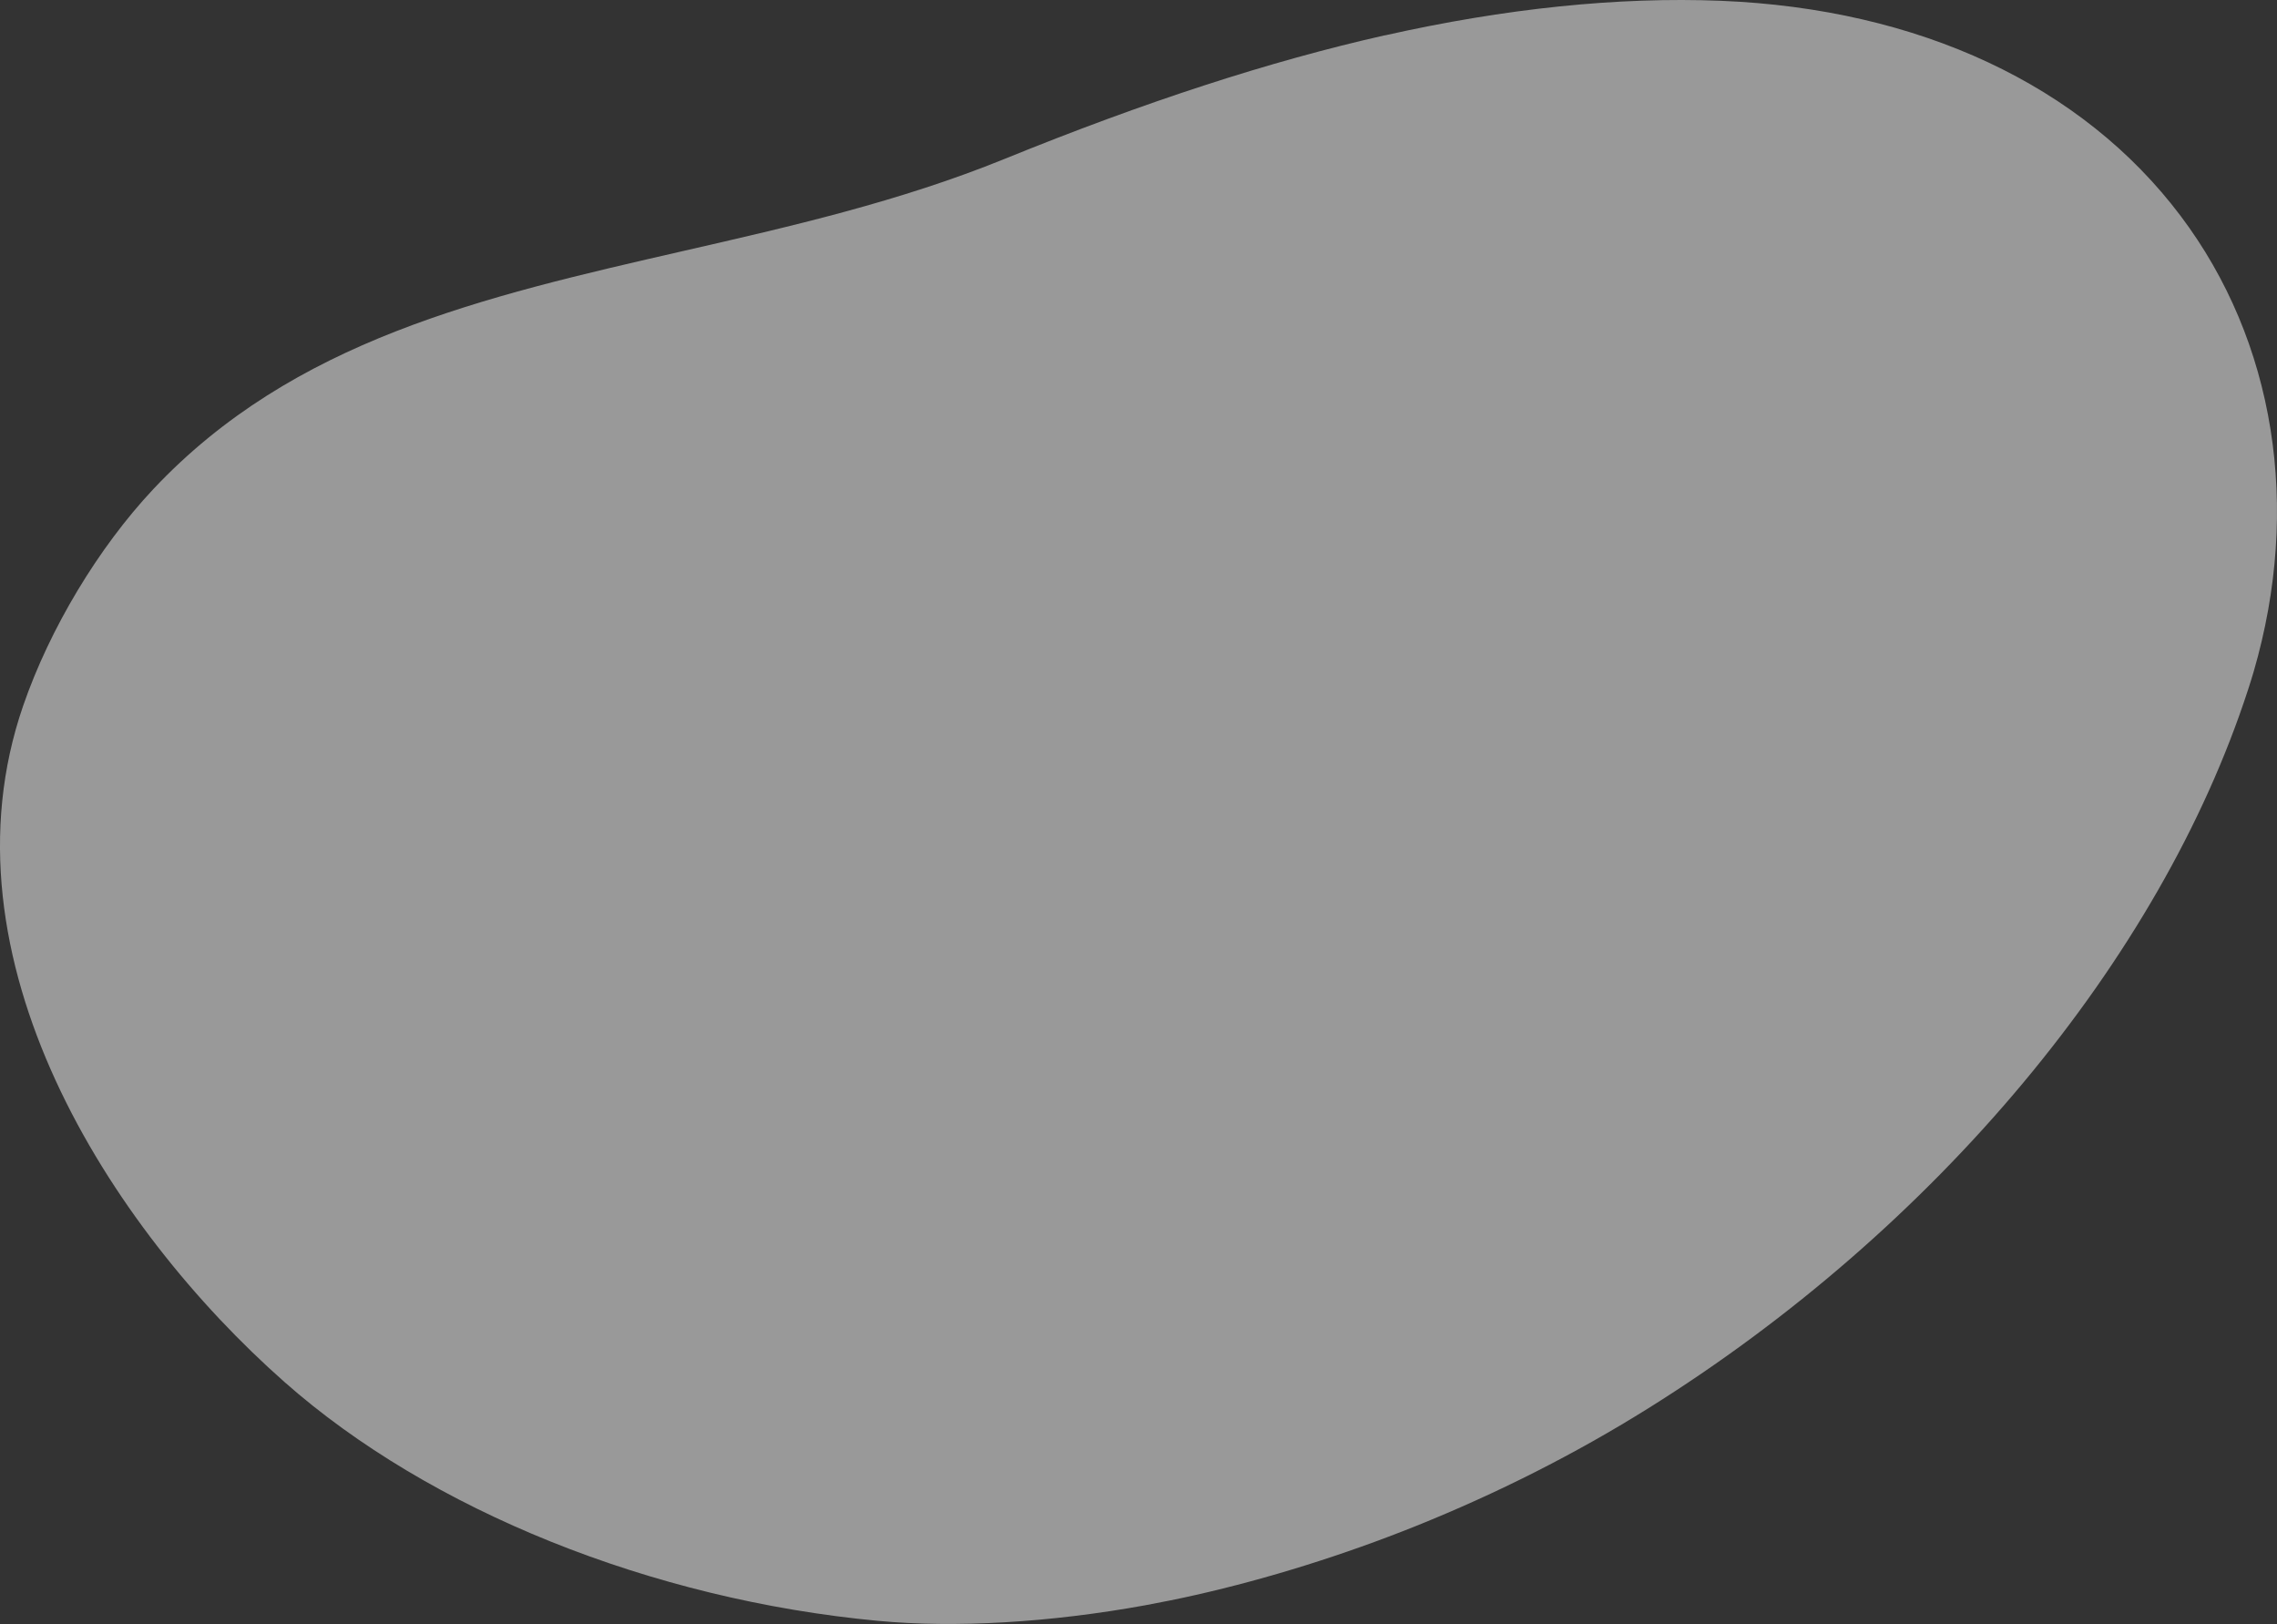 <?xml version="1.0" encoding="UTF-8"?>
<svg id="Layer_2" data-name="Layer 2" xmlns="http://www.w3.org/2000/svg" viewBox="0 0 228.22 162.77">
  <rect x="0" y="0" width="228.22" height="162.77" fill="#333333" stroke="none"/>
  <defs>
    <style>
      .cls-1 {
        fill: #fff;
        opacity: .5;
        stroke-width: 0px;
      }
    </style>
  </defs>
  <g id="Layer_1-2" data-name="Layer 1">
    <path class="cls-1" d="M138.79,3.55C150.85.84,162.18-.33,172.47.08c19.86.8,36.23,8.46,46.09,21.56,9.46,12.56,12.12,29.21,7.32,45.68-.18.6-.36,1.2-.56,1.8-8.81,27.1-31.31,54.05-60.2,72.08-7.24,4.52-15.05,8.47-23.24,11.76-7.18,2.88-14.79,5.26-22.01,6.89-1.71.39-3.42.73-5.09,1.04-9.51,1.73-19.02,2.29-26.78,1.56-22.68-2.12-44.93-11.07-59.49-23.94C10.98,123.03-6.39,95.99,2.32,70.74c2.67-7.75,7.55-15.86,13.04-21.71,14.04-14.93,33.04-19.28,53.15-23.88,10.68-2.44,21.73-4.97,32.17-9.22,14.07-5.72,26.54-9.78,38.11-12.39Z"/>
  </g>
</svg>